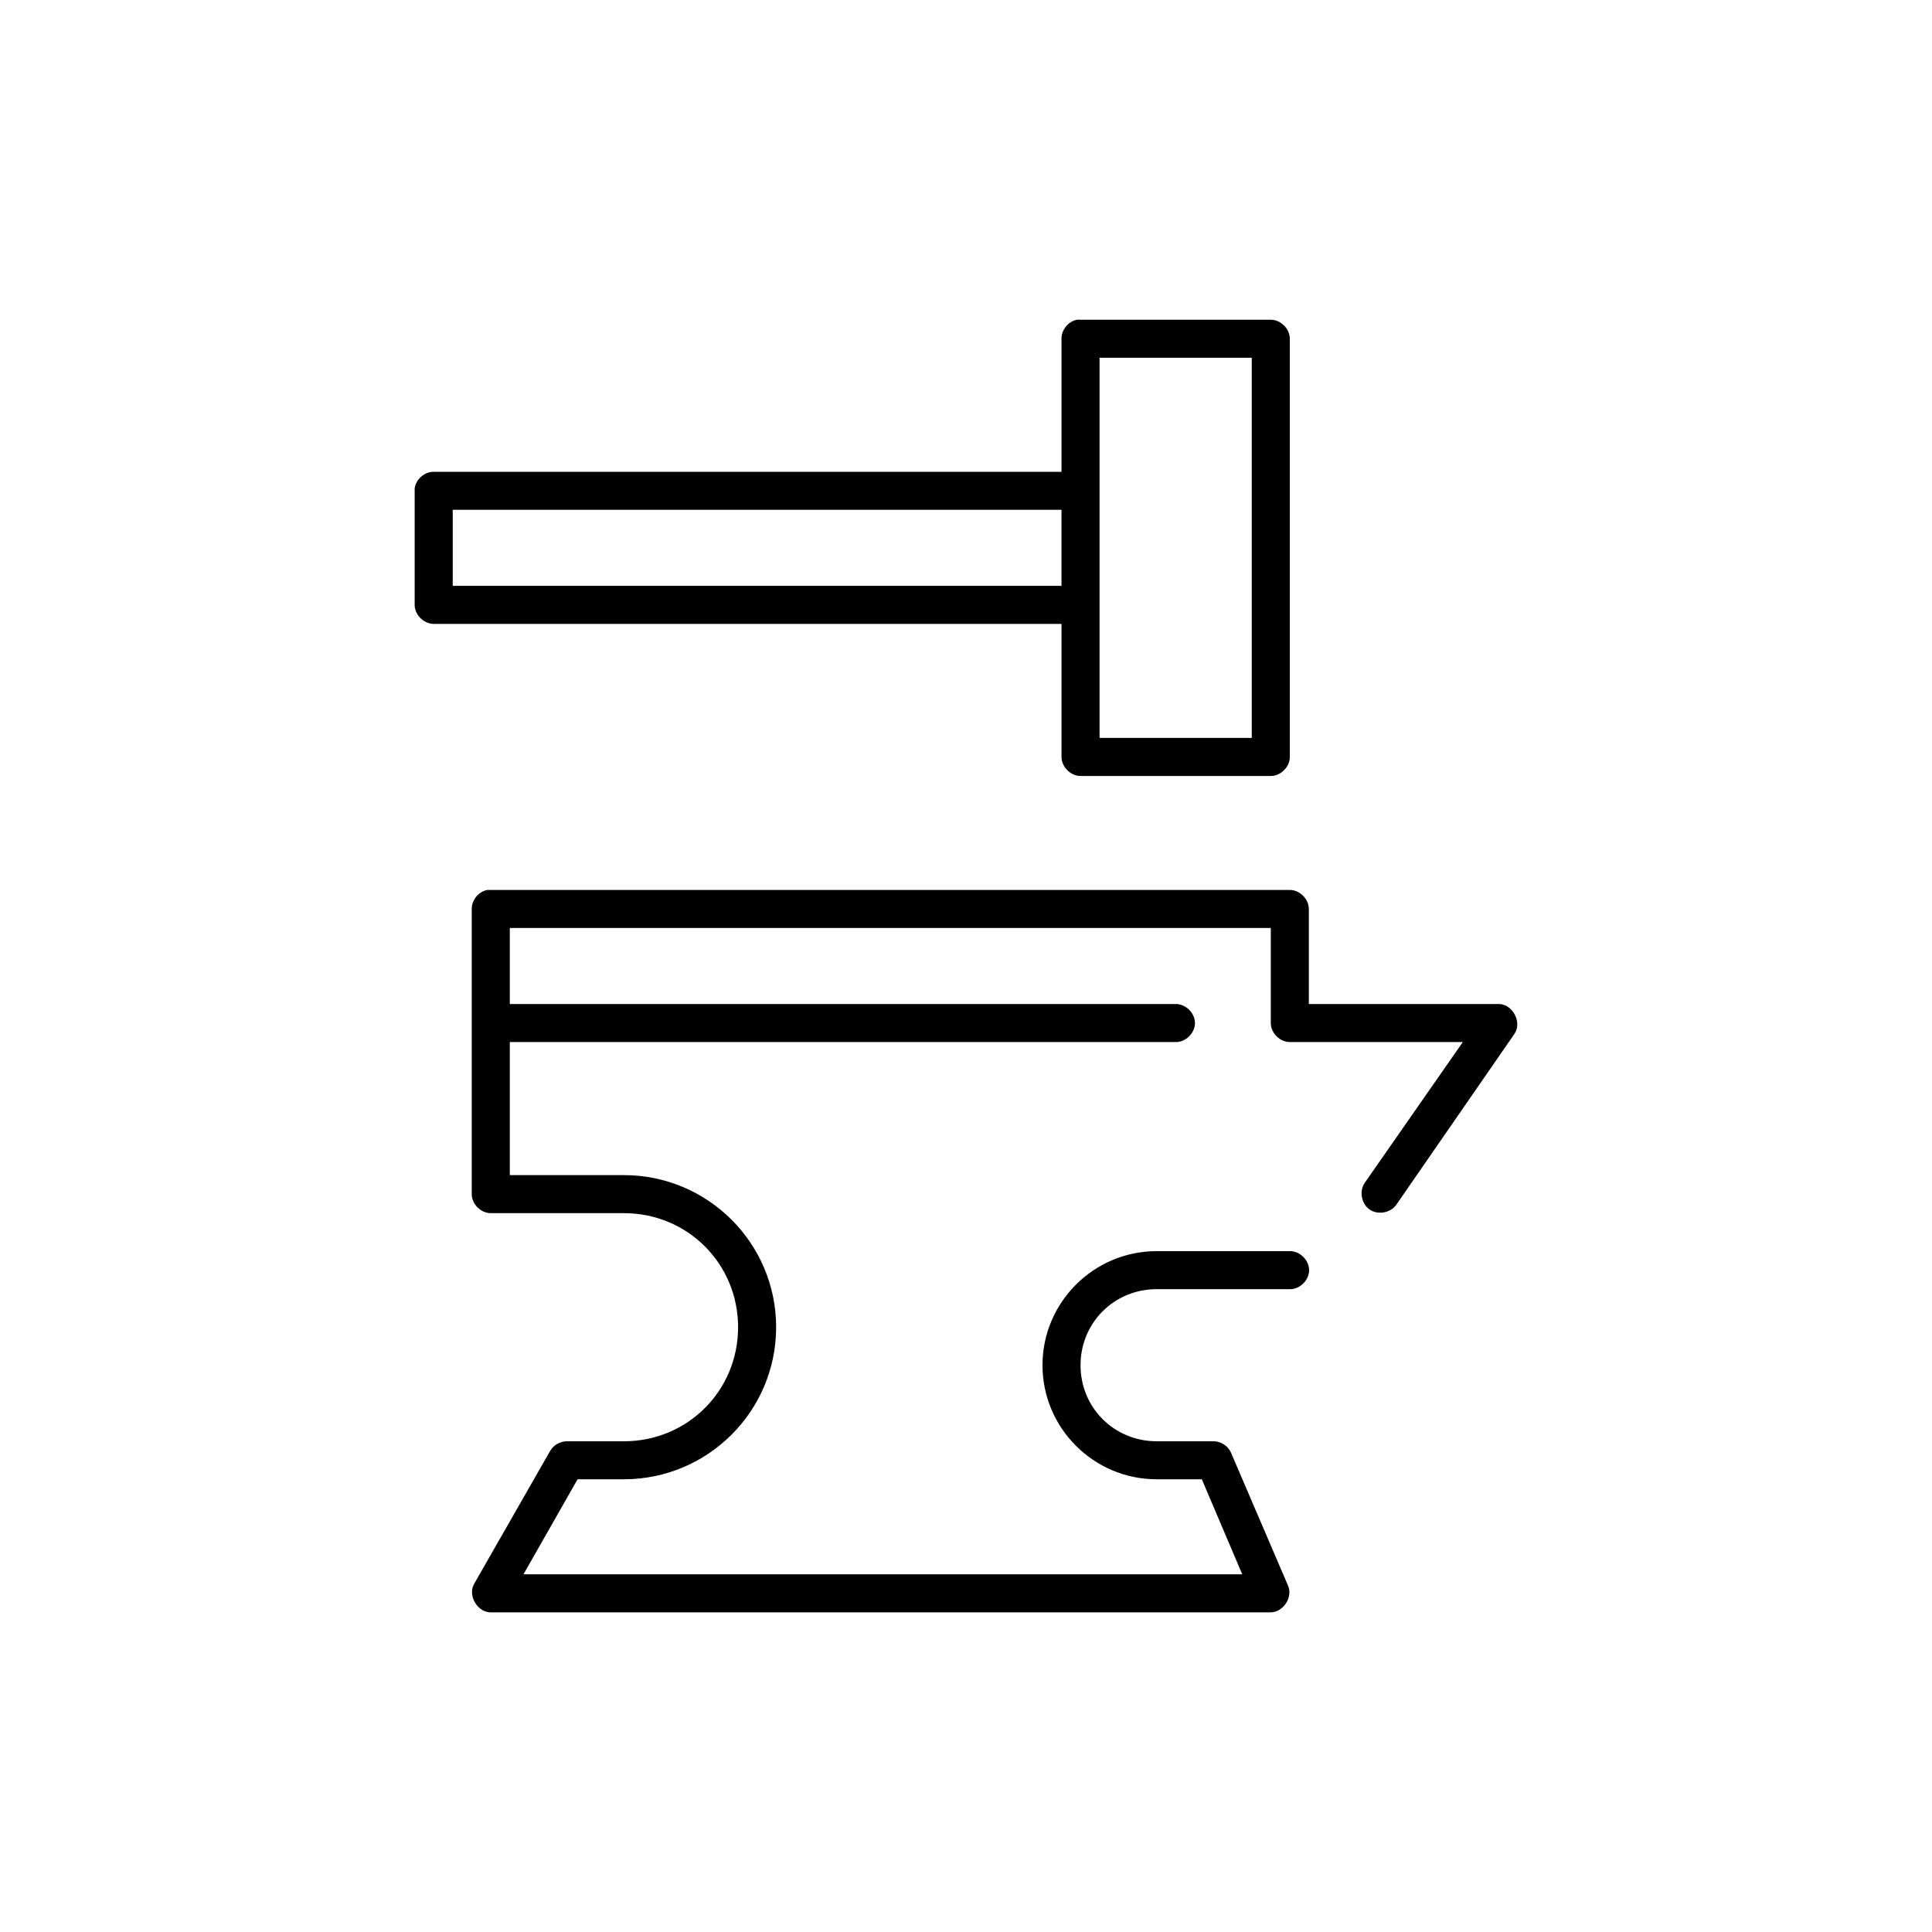 <?xml version="1.0" encoding="UTF-8"?>
<!-- Uploaded to: SVG Repo, www.svgrepo.com, Generator: SVG Repo Mixer Tools -->
<svg fill="#000000" width="800px" height="800px" version="1.1" viewBox="144 144 512 512" xmlns="http://www.w3.org/2000/svg">
 <path d="m429.41 228.73c-2.312 0.441-4.137 2.688-4.098 5.039v35.266h-166.38c-2.441-0.02-4.734 1.988-5.043 4.406-0.012 0.211-0.012 0.422 0 0.629v30.227c0 2.637 2.402 5.039 5.043 5.039h166.38v35.266c0 2.637 2.402 5.039 5.043 5.039h50.418c2.641 0 5.043-2.398 5.043-5.039v-110.83c0-2.637-2.402-5.039-5.043-5.039h-50.418c-0.312-0.031-0.633-0.031-0.945 0zm5.988 10.074h40.332v100.75h-40.332v-34.633c0.012-0.211 0.012-0.422 0-0.629v-30.227c0.02-0.262 0.02-0.523 0-0.789zm-171.42 40.301h161.33v20.152h-161.33zm9.137 100.75c-2.312 0.441-4.137 2.688-4.098 5.039v75.566c0 2.637 2.402 5.039 5.043 5.039h35.293c16.848 0 30.25 13.395 30.25 30.227 0 16.832-13.406 30.227-30.25 30.227h-15.125c-1.773 0-3.523 0.984-4.41 2.519l-20.168 35.266c-1.766 3.059 0.875 7.586 4.41 7.555h206.71c3.328-0.051 5.922-4.043 4.57-7.086l-15.125-35.266c-0.781-1.758-2.644-2.977-4.57-2.992h-15.125c-11.258 0-20.168-8.898-20.168-20.152 0-11.25 8.906-20.152 20.168-20.152h35.293c2.664 0.051 5.113-2.375 5.113-5.039 0-2.664-2.449-5.074-5.113-5.039h-35.293c-16.672 0-30.25 13.566-30.25 30.227 0 16.66 13.578 30.227 30.25 30.227h11.973l10.715 25.188h-190.48l14.336-25.188h12.289c22.258 0 40.332-18.062 40.332-40.301s-18.074-40.301-40.332-40.301h-30.25v-35.266h176.46c2.664 0.051 5.113-2.375 5.113-5.039 0-2.66-2.449-5.074-5.113-5.039h-176.46v-20.152h201.67v25.188c0 2.637 2.402 5.039 5.043 5.039h45.848l-25.996 37.312c-1.508 2.184-0.902 5.543 1.277 7.062 2.18 1.52 5.543 0.93 7.074-1.238l31.352-45.34c2.035-2.992-0.477-7.82-4.098-7.871h-50.418v-25.188c0-2.637-2.402-5.039-5.043-5.039h-212.7z"/>
</svg>